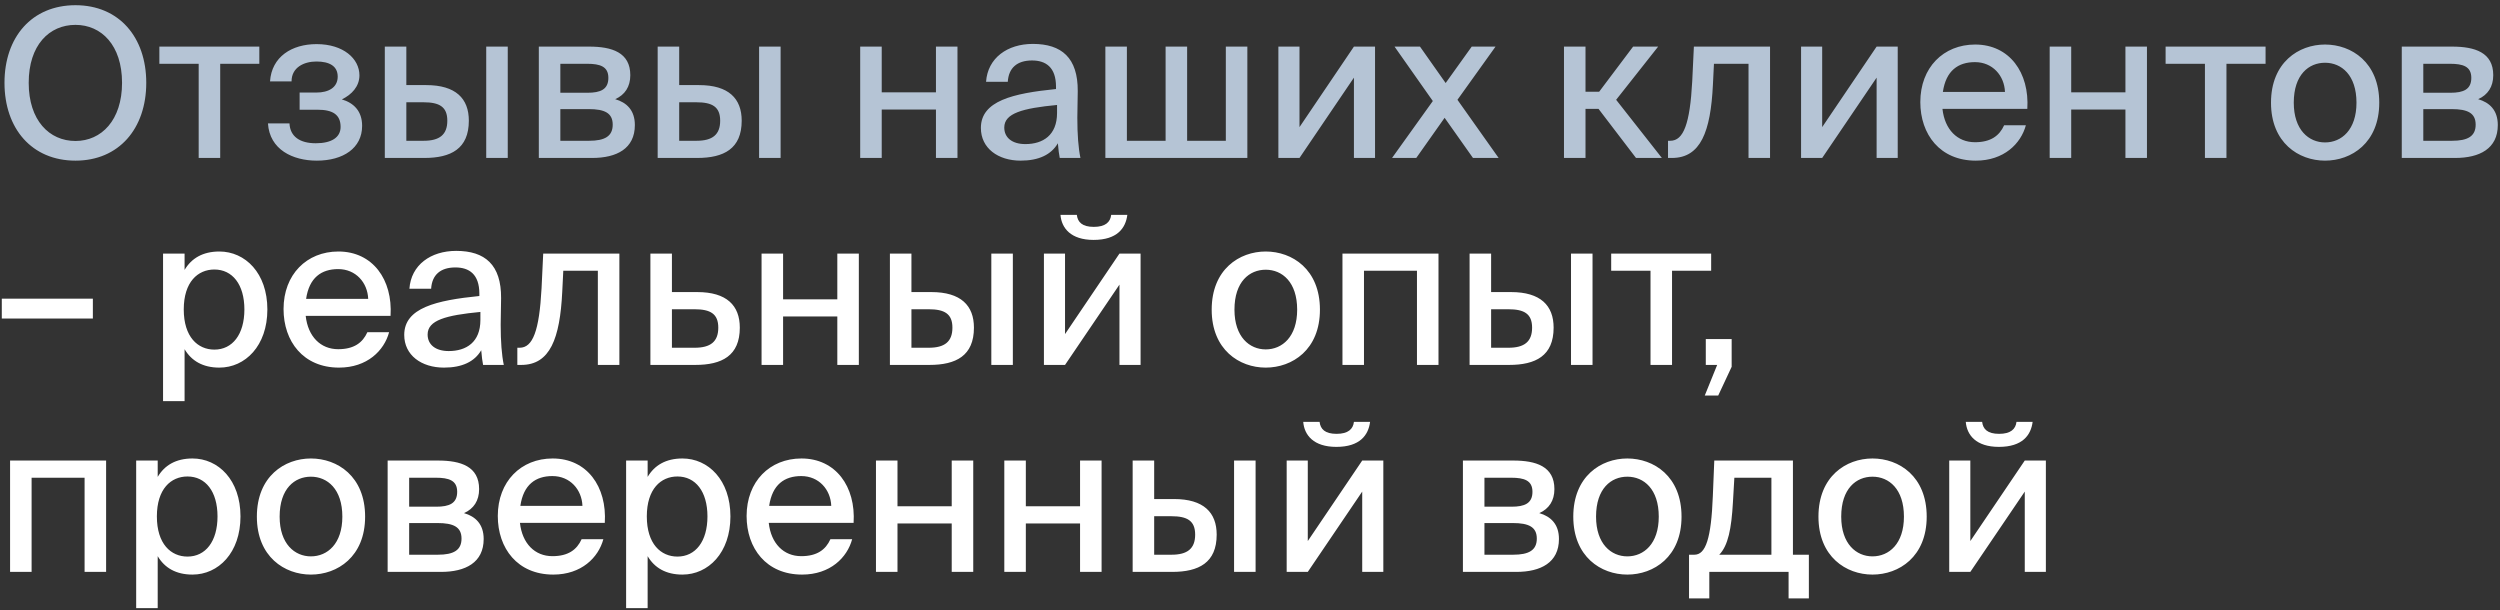 <?xml version="1.0" encoding="UTF-8"?> <svg xmlns="http://www.w3.org/2000/svg" width="459" height="112" viewBox="0 0 459 112" fill="none"><rect x="0" y="0" width="459" height="112" fill="#333333" stroke="none"/><path d="M5.27 15.206C5.27 22.084 9.032 25.884 13.858 25.884C18.608 25.884 22.408 22.084 22.408 15.206C22.408 8.29 18.608 4.566 13.858 4.566C9.032 4.566 5.27 8.29 5.27 15.206ZM26.854 15.206C26.854 23.604 21.838 29.494 13.858 29.494C5.84 29.494 0.824 23.604 0.824 15.206C0.824 6.808 5.84 0.956 13.858 0.956C21.838 0.956 26.854 6.808 26.854 15.206ZM47.611 11.71H40.429V29H36.477V11.71H29.258V8.556H47.611V11.71ZM62.762 18.246C64.928 18.892 66.486 20.374 66.486 23.11C66.486 27.214 62.99 29.494 58.164 29.494C53.756 29.494 49.5 27.48 49.196 22.654H53.148C53.262 25.086 55.086 26.302 57.974 26.302C60.862 26.302 62.534 25.238 62.534 23.3C62.534 21.02 61.052 20.146 58.316 20.146H55.01V16.992H58.088C60.368 16.992 62.002 16.042 62.002 14.066C62.002 12.128 60.482 11.292 58.088 11.292C55.846 11.292 53.528 12.356 53.528 14.94H49.576C49.88 10.418 53.566 8.1 58.126 8.1C63.028 8.1 65.992 10.76 65.992 13.838C65.992 15.852 64.586 17.372 62.762 18.246ZM93.223 29H89.271V8.556H93.223V29ZM74.603 15.624H78.251C83.685 15.624 86.079 18.094 86.079 22.16C86.079 27.328 82.773 29 77.909 29H70.651V8.556H74.603V15.624ZM74.603 25.846H77.795C80.683 25.846 82.127 24.744 82.127 22.16C82.127 19.614 80.683 18.778 77.757 18.778H74.603V25.846ZM98.928 8.556H108.162C112.342 8.556 115.724 9.62 115.724 13.8C115.724 15.928 114.736 17.41 112.95 18.208C115.04 18.816 116.56 20.222 116.56 22.958C116.56 27.29 113.216 29 108.732 29H98.928V8.556ZM102.88 17.03H107.858C110.252 17.03 111.696 16.422 111.696 14.294C111.696 12.204 110.176 11.71 107.782 11.71H102.88V17.03ZM102.88 20.032V25.846H108.162C111.05 25.846 112.494 25.01 112.494 22.882C112.494 20.754 111.012 20.032 108.086 20.032H102.88ZM143.32 29H139.368V8.556H143.32V29ZM124.7 15.624H128.348C133.782 15.624 136.176 18.094 136.176 22.16C136.176 27.328 132.87 29 128.006 29H120.748V8.556H124.7V15.624ZM124.7 25.846H127.892C130.78 25.846 132.224 24.744 132.224 22.16C132.224 19.614 130.78 18.778 127.854 18.778H124.7V25.846ZM175.792 29H171.84V20.108H161.884V29H157.932V8.556H161.884V16.954H171.84V8.556H175.792V29ZM194.074 20.754V19.272C187.728 19.88 184.384 20.792 184.384 23.414C184.384 25.276 185.828 26.454 188.26 26.454C191.49 26.454 194.074 24.82 194.074 20.754ZM187.386 29.494C183.244 29.494 180.09 27.214 180.09 23.49C180.09 18.512 185.98 17.144 193.884 16.346V15.928C193.884 12.318 191.984 11.102 189.476 11.102C186.74 11.102 185.182 12.47 185.03 15.016H181.04C181.344 10.646 184.954 8.062 189.628 8.062C194.91 8.062 197.912 10.608 197.874 16.726C197.874 17.22 197.798 20.754 197.798 21.628C197.798 24.706 197.988 27.176 198.368 29H194.568C194.416 28.202 194.34 27.632 194.226 26.302C193.01 28.392 190.73 29.494 187.386 29.494ZM229.014 8.556V29H202.946V8.556H206.898V25.846H214.004V8.556H217.956V25.846H225.062V8.556H229.014ZM238.587 29H234.711V8.556H238.587V23.338L248.581 8.556H252.457V29H248.581V14.256L238.587 29ZM274.58 8.556L267.588 18.322L275.15 29H270.438L265.232 21.628L260.026 29H255.58L263.066 18.55L256.036 8.556H260.71L265.422 15.244L270.21 8.556H274.58ZM300.371 29L293.493 19.994H291.099V29H287.147V8.556H291.099V16.84H293.607L299.839 8.556H304.437L296.723 18.322L305.121 29H300.371ZM324.98 8.556V29H321.028V11.71H314.682L314.492 15.548C314.074 24.174 312.25 29 306.968 29H306.246V25.846H306.664C309.096 25.846 310.274 22.73 310.692 14.94L310.996 8.556H324.98ZM334.552 29H330.676V8.556H334.552V23.338L344.546 8.556H348.422V29H344.546V14.256L334.552 29ZM362.602 26.112C365.49 26.112 367.086 24.934 367.96 22.996H371.95C371.038 26.378 367.922 29.494 362.754 29.494C356.18 29.494 352.57 24.668 352.57 18.74C352.57 12.394 356.826 8.176 362.64 8.176C368.948 8.176 372.634 13.344 372.216 19.994H356.636C357.054 23.794 359.372 26.112 362.602 26.112ZM362.602 11.406C359.524 11.406 357.282 12.964 356.712 16.878H368.112C367.998 13.876 365.832 11.406 362.602 11.406ZM394.181 29H390.229V20.108H380.273V29H376.321V8.556H380.273V16.954H390.229V8.556H394.181V29ZM415.959 11.71H408.777V29H404.825V11.71H397.605V8.556H415.959V11.71ZM421.136 18.854C421.136 23.87 423.91 26.15 426.874 26.15C429.914 26.15 432.65 23.832 432.65 18.854C432.65 13.8 429.914 11.52 426.874 11.52C423.91 11.52 421.136 13.686 421.136 18.854ZM426.874 8.176C431.738 8.176 436.83 11.444 436.83 18.854C436.83 26.226 431.738 29.494 426.874 29.494C422.048 29.494 416.956 26.226 416.956 18.854C416.956 11.444 422.048 8.176 426.874 8.176ZM440.965 8.556H450.199C454.379 8.556 457.761 9.62 457.761 13.8C457.761 15.928 456.773 17.41 454.987 18.208C457.077 18.816 458.597 20.222 458.597 22.958C458.597 27.29 455.253 29 450.769 29H440.965V8.556ZM444.917 17.03H449.895C452.289 17.03 453.733 16.422 453.733 14.294C453.733 12.204 452.213 11.71 449.819 11.71H444.917V17.03ZM444.917 20.032V25.846H450.199C453.087 25.846 454.531 25.01 454.531 22.882C454.531 20.754 453.049 20.032 450.123 20.032H444.917Z" fill="#B5C4D5"></path><path d="M17.05 58.488H0.33V54.84H17.05V58.488ZM29.937 46.556H33.889V49.558C35.143 47.43 37.233 46.176 40.273 46.176C45.023 46.176 49.089 50.128 49.089 56.816C49.089 63.504 45.023 67.494 40.273 67.494C37.233 67.494 35.143 66.24 33.889 64.112V73.65H29.937V46.556ZM33.737 56.816C33.737 61.87 36.321 64.188 39.361 64.188C42.667 64.188 44.871 61.414 44.871 56.816C44.871 52.218 42.667 49.482 39.361 49.482C36.321 49.482 33.737 51.762 33.737 56.816ZM62.091 64.112C64.979 64.112 66.575 62.934 67.449 60.996H71.439C70.527 64.378 67.411 67.494 62.243 67.494C55.669 67.494 52.059 62.668 52.059 56.74C52.059 50.394 56.315 46.176 62.129 46.176C68.437 46.176 72.123 51.344 71.705 57.994H56.125C56.543 61.794 58.861 64.112 62.091 64.112ZM62.091 49.406C59.013 49.406 56.771 50.964 56.201 54.878H67.601C67.487 51.876 65.321 49.406 62.091 49.406ZM88.201 58.754V57.272C81.855 57.88 78.511 58.792 78.511 61.414C78.511 63.276 79.955 64.454 82.387 64.454C85.617 64.454 88.201 62.82 88.201 58.754ZM81.513 67.494C77.371 67.494 74.217 65.214 74.217 61.49C74.217 56.512 80.107 55.144 88.011 54.346V53.928C88.011 50.318 86.111 49.102 83.603 49.102C80.867 49.102 79.309 50.47 79.157 53.016H75.167C75.471 48.646 79.081 46.062 83.755 46.062C89.037 46.062 92.039 48.608 92.001 54.726C92.001 55.22 91.925 58.754 91.925 59.628C91.925 62.706 92.115 65.176 92.495 67H88.695C88.543 66.202 88.467 65.632 88.353 64.302C87.137 66.392 84.857 67.494 81.513 67.494ZM113.717 46.556V67H109.765V49.71H103.419L103.229 53.548C102.811 62.174 100.987 67 95.705 67H94.983V63.846H95.401C97.833 63.846 99.011 60.73 99.429 52.94L99.733 46.556H113.717ZM123.365 53.624H128.001C133.435 53.624 135.829 56.094 135.829 60.16C135.829 65.328 132.523 67 127.659 67H119.413V46.556H123.365V53.624ZM123.365 63.846H127.545C130.433 63.846 131.877 62.744 131.877 60.16C131.877 57.614 130.433 56.778 127.507 56.778H123.365V63.846ZM157.683 67H153.731V58.108H143.775V67H139.823V46.556H143.775V54.954H153.731V46.556H157.683V67ZM185.959 67H182.007V46.556H185.959V67ZM167.339 53.624H170.987C176.421 53.624 178.815 56.094 178.815 60.16C178.815 65.328 175.509 67 170.645 67H163.387V46.556H167.339V53.624ZM167.339 63.846H170.531C173.419 63.846 174.863 62.744 174.863 60.16C174.863 57.614 173.419 56.778 170.493 56.778H167.339V63.846ZM200.784 44.048C196.604 44.048 194.894 41.882 194.704 39.45H197.706C197.858 40.78 198.694 41.654 200.822 41.654C202.95 41.654 203.862 40.78 204.014 39.45H206.978C206.674 41.882 205.116 44.048 200.784 44.048ZM195.54 67H191.664V46.556H195.54V61.338L205.534 46.556H209.41V67H205.534V52.256L195.54 67ZM226.646 56.854C226.646 61.87 229.42 64.15 232.384 64.15C235.424 64.15 238.16 61.832 238.16 56.854C238.16 51.8 235.424 49.52 232.384 49.52C229.42 49.52 226.646 51.686 226.646 56.854ZM232.384 46.176C237.248 46.176 242.34 49.444 242.34 56.854C242.34 64.226 237.248 67.494 232.384 67.494C227.558 67.494 222.466 64.226 222.466 56.854C222.466 49.444 227.558 46.176 232.384 46.176ZM264.107 46.556V67H260.155V49.71H250.427V67H246.475V46.556H264.107ZM292.389 67H288.437V46.556H292.389V67ZM273.769 53.624H277.417C282.851 53.624 285.245 56.094 285.245 60.16C285.245 65.328 281.939 67 277.075 67H269.817V46.556H273.769V53.624ZM273.769 63.846H276.961C279.849 63.846 281.293 62.744 281.293 60.16C281.293 57.614 279.849 56.778 276.923 56.778H273.769V63.846ZM314.168 49.71H306.986V67H303.034V49.71H295.814V46.556H314.168V49.71ZM313.183 67V62.25H317.933V67.342L315.463 72.624H312.993L315.273 67H313.183ZM19.482 84.556V105H15.53V87.71H5.802V105H1.85V84.556H19.482ZM25.002 84.556H28.954V87.558C30.208 85.43 32.298 84.176 35.338 84.176C40.088 84.176 44.154 88.128 44.154 94.816C44.154 101.504 40.088 105.494 35.338 105.494C32.298 105.494 30.208 104.24 28.954 102.112V111.65H25.002V84.556ZM28.802 94.816C28.802 99.87 31.386 102.188 34.426 102.188C37.732 102.188 39.936 99.414 39.936 94.816C39.936 90.218 37.732 87.482 34.426 87.482C31.386 87.482 28.802 89.762 28.802 94.816ZM51.341 94.854C51.341 99.87 54.115 102.15 57.079 102.15C60.119 102.15 62.855 99.832 62.855 94.854C62.855 89.8 60.119 87.52 57.079 87.52C54.115 87.52 51.341 89.686 51.341 94.854ZM57.079 84.176C61.943 84.176 67.035 87.444 67.035 94.854C67.035 102.226 61.943 105.494 57.079 105.494C52.253 105.494 47.161 102.226 47.161 94.854C47.161 87.444 52.253 84.176 57.079 84.176ZM71.17 84.556H80.404C84.584 84.556 87.966 85.62 87.966 89.8C87.966 91.928 86.978 93.41 85.192 94.208C87.282 94.816 88.802 96.222 88.802 98.958C88.802 103.29 85.458 105 80.974 105H71.17V84.556ZM75.122 93.03H80.1C82.494 93.03 83.938 92.422 83.938 90.294C83.938 88.204 82.418 87.71 80.024 87.71H75.122V93.03ZM75.122 96.032V101.846H80.404C83.292 101.846 84.736 101.01 84.736 98.882C84.736 96.754 83.254 96.032 80.328 96.032H75.122ZM101.427 102.112C104.315 102.112 105.911 100.934 106.785 98.996H110.775C109.863 102.378 106.747 105.494 101.579 105.494C95.005 105.494 91.395 100.668 91.395 94.74C91.395 88.394 95.651 84.176 101.465 84.176C107.773 84.176 111.459 89.344 111.041 95.994H95.461C95.879 99.794 98.197 102.112 101.427 102.112ZM101.427 87.406C98.349 87.406 96.107 88.964 95.537 92.878H106.937C106.823 89.876 104.657 87.406 101.427 87.406ZM114.955 84.556H118.907V87.558C120.161 85.43 122.251 84.176 125.291 84.176C130.041 84.176 134.107 88.128 134.107 94.816C134.107 101.504 130.041 105.494 125.291 105.494C122.251 105.494 120.161 104.24 118.907 102.112V111.65H114.955V84.556ZM118.755 94.816C118.755 99.87 121.339 102.188 124.379 102.188C127.685 102.188 129.889 99.414 129.889 94.816C129.889 90.218 127.685 87.482 124.379 87.482C121.339 87.482 118.755 89.762 118.755 94.816ZM147.108 102.112C149.996 102.112 151.592 100.934 152.466 98.996H156.456C155.544 102.378 152.428 105.494 147.26 105.494C140.686 105.494 137.076 100.668 137.076 94.74C137.076 88.394 141.332 84.176 147.146 84.176C153.454 84.176 157.14 89.344 156.722 95.994H141.142C141.56 99.794 143.878 102.112 147.108 102.112ZM147.108 87.406C144.03 87.406 141.788 88.964 141.218 92.878H152.618C152.504 89.876 150.338 87.406 147.108 87.406ZM178.687 105H174.735V96.108H164.779V105H160.827V84.556H164.779V92.954H174.735V84.556H178.687V105ZM202.251 105H198.299V96.108H188.343V105H184.391V84.556H188.343V92.954H198.299V84.556H202.251V105ZM230.527 105H226.575V84.556H230.527V105ZM211.907 91.624H215.555C220.989 91.624 223.383 94.094 223.383 98.16C223.383 103.328 220.077 105 215.213 105H207.955V84.556H211.907V91.624ZM211.907 101.846H215.099C217.987 101.846 219.431 100.744 219.431 98.16C219.431 95.614 217.987 94.778 215.061 94.778H211.907V101.846ZM245.353 82.048C241.173 82.048 239.463 79.882 239.273 77.45H242.275C242.427 78.78 243.263 79.654 245.391 79.654C247.519 79.654 248.431 78.78 248.583 77.45H251.547C251.243 79.882 249.685 82.048 245.353 82.048ZM240.109 105H236.233V84.556H240.109V99.338L250.103 84.556H253.979V105H250.103V90.256L240.109 105ZM268.592 84.556H277.826C282.006 84.556 285.388 85.62 285.388 89.8C285.388 91.928 284.4 93.41 282.614 94.208C284.704 94.816 286.224 96.222 286.224 98.958C286.224 103.29 282.88 105 278.396 105H268.592V84.556ZM272.544 93.03H277.522C279.916 93.03 281.36 92.422 281.36 90.294C281.36 88.204 279.84 87.71 277.446 87.71H272.544V93.03ZM272.544 96.032V101.846H277.826C280.714 101.846 282.158 101.01 282.158 98.882C282.158 96.754 280.676 96.032 277.75 96.032H272.544ZM293.035 94.854C293.035 99.87 295.809 102.15 298.773 102.15C301.813 102.15 304.549 99.832 304.549 94.854C304.549 89.8 301.813 87.52 298.773 87.52C295.809 87.52 293.035 89.686 293.035 94.854ZM298.773 84.176C303.637 84.176 308.729 87.444 308.729 94.854C308.729 102.226 303.637 105.494 298.773 105.494C293.947 105.494 288.855 102.226 288.855 94.854C288.855 87.444 293.947 84.176 298.773 84.176ZM332.108 101.846V109.864H328.384V105H313.83V109.864H310.106V101.846H311.094C313.184 101.846 314.172 98.844 314.476 91.092L314.742 84.556H329.182V101.846H332.108ZM325.23 101.846V87.71H318.428L318.162 92.27C317.896 97.02 317.288 100.174 315.654 101.846H325.23ZM338.048 94.854C338.048 99.87 340.822 102.15 343.786 102.15C346.826 102.15 349.562 99.832 349.562 94.854C349.562 89.8 346.826 87.52 343.786 87.52C340.822 87.52 338.048 89.686 338.048 94.854ZM343.786 84.176C348.65 84.176 353.742 87.444 353.742 94.854C353.742 102.226 348.65 105.494 343.786 105.494C338.96 105.494 333.868 102.226 333.868 94.854C333.868 87.444 338.96 84.176 343.786 84.176ZM366.997 82.048C362.817 82.048 361.107 79.882 360.917 77.45H363.919C364.071 78.78 364.907 79.654 367.035 79.654C369.163 79.654 370.075 78.78 370.227 77.45H373.191C372.887 79.882 371.329 82.048 366.997 82.048ZM361.753 105H357.877V84.556H361.753V99.338L371.747 84.556H375.623V105H371.747V90.256L361.753 105Z" fill="white"></path></svg> 
